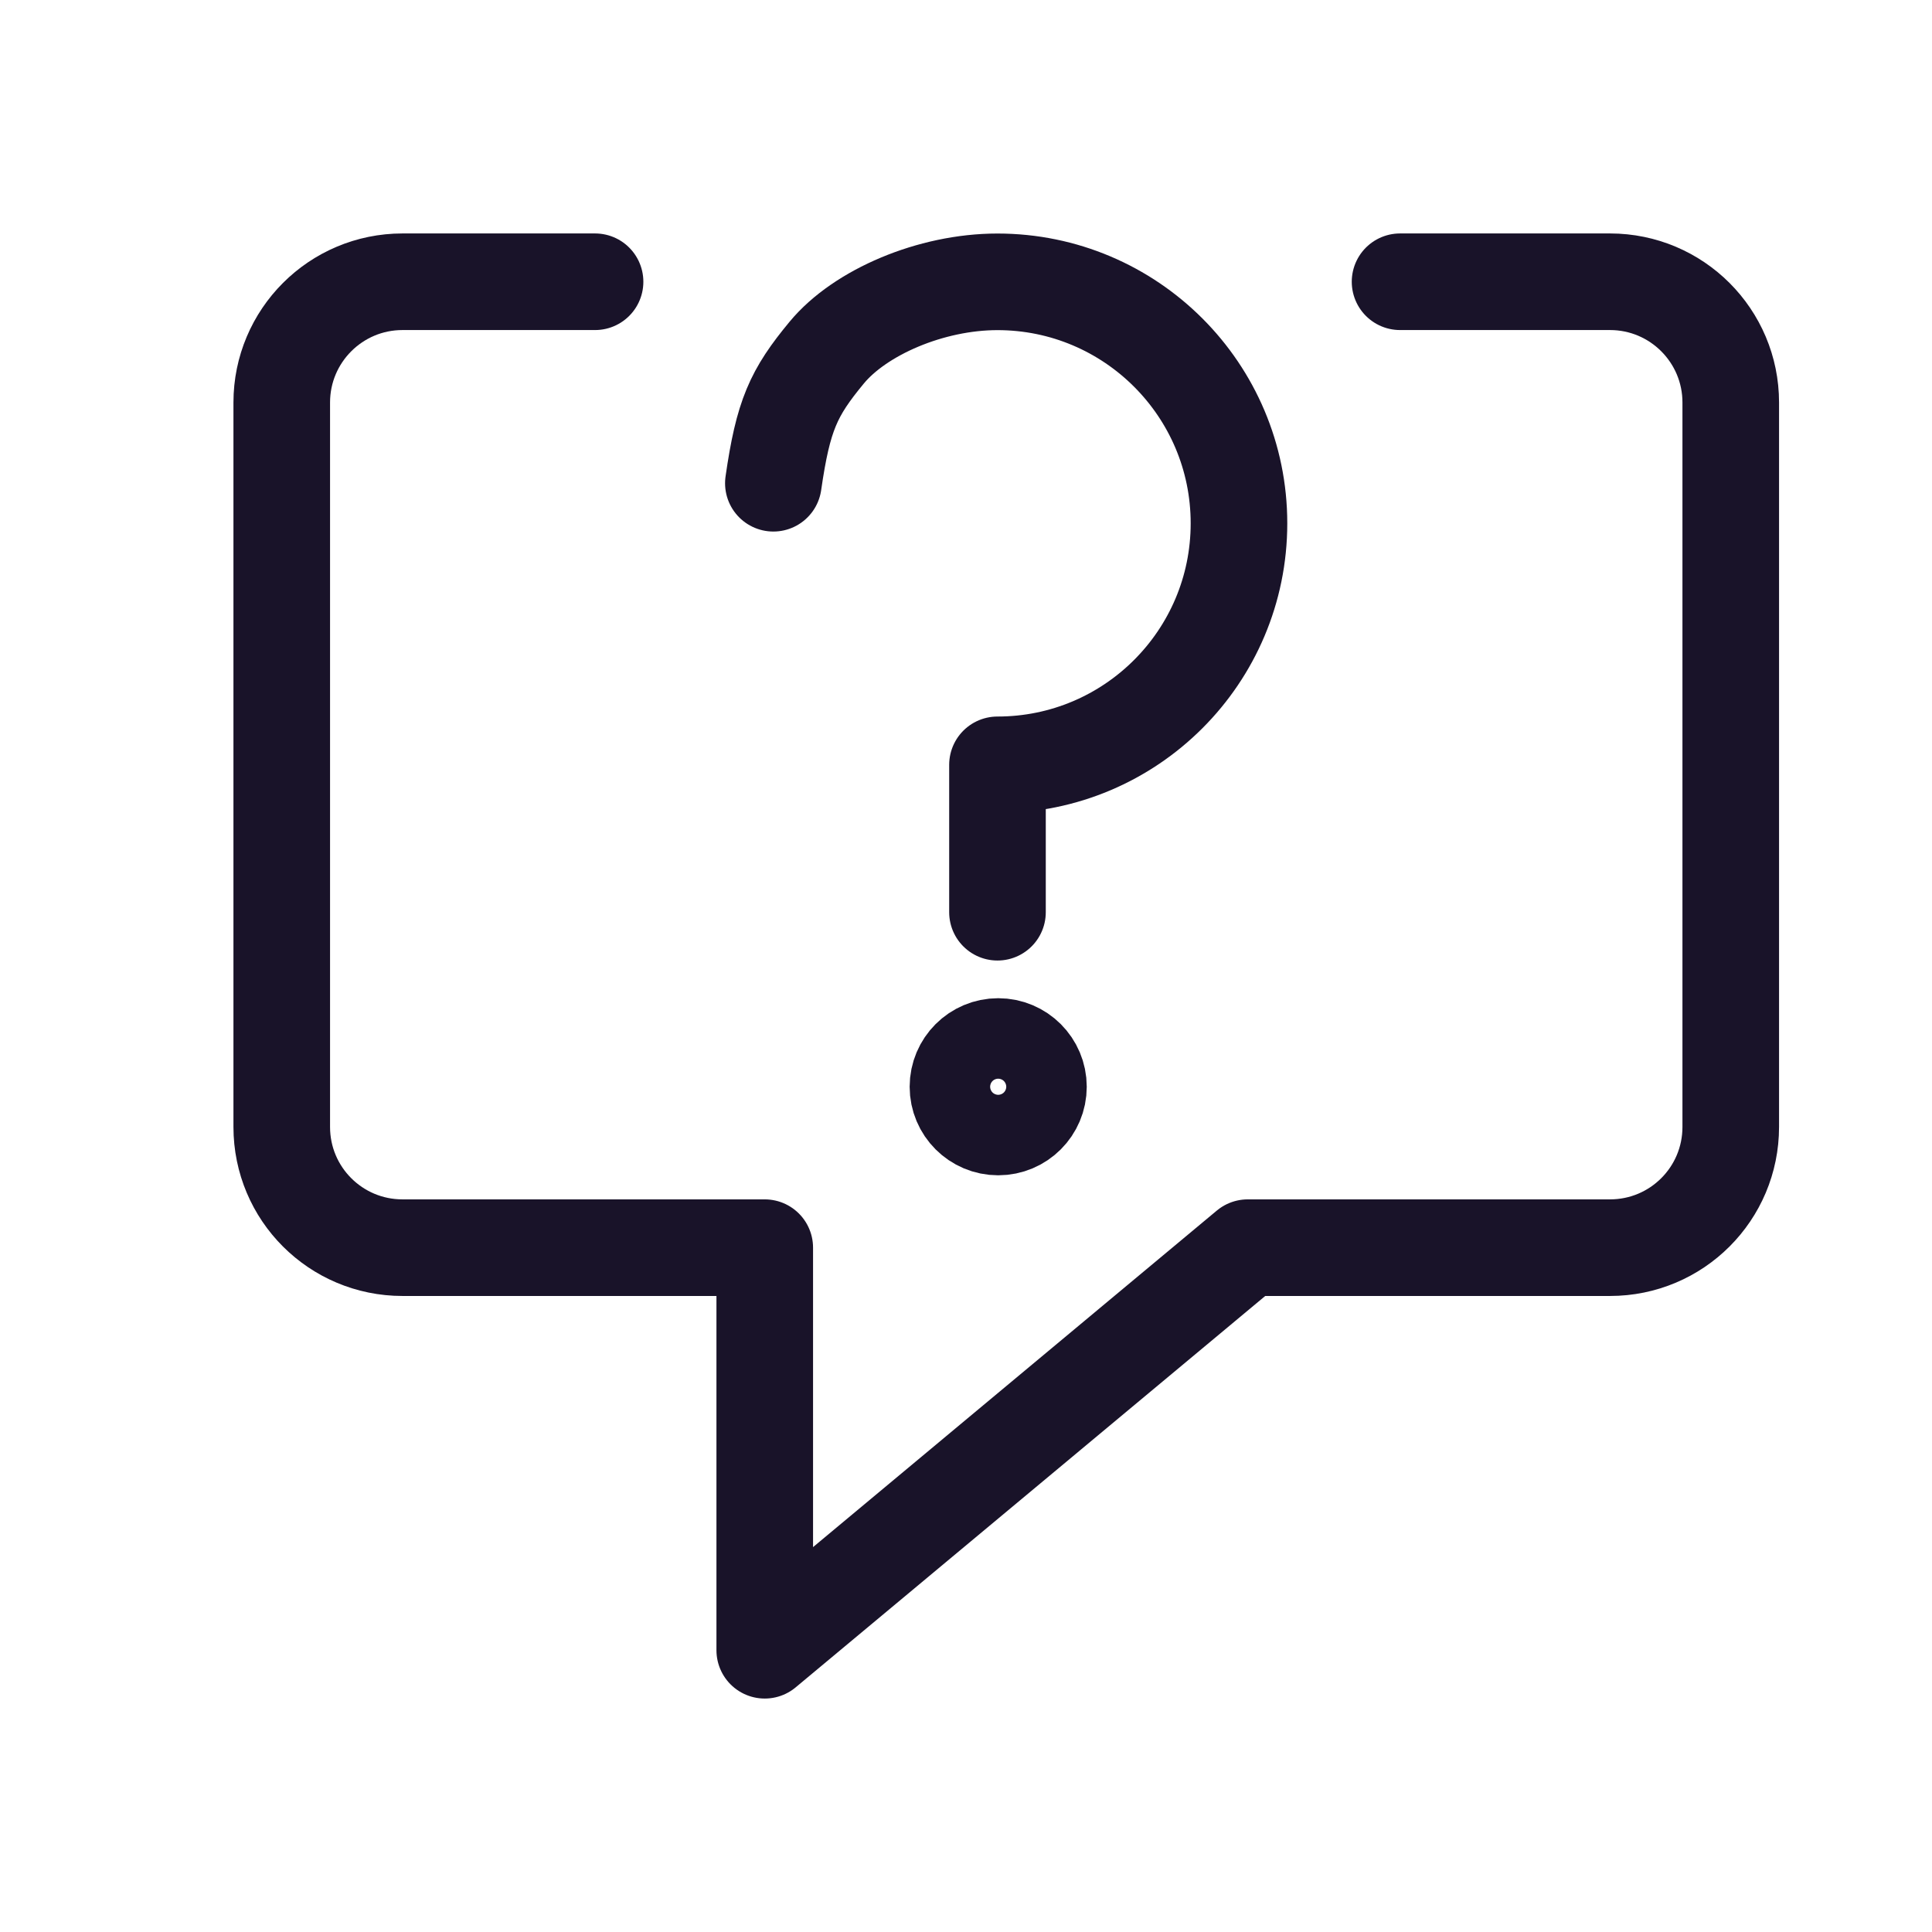 <svg width="24" height="24" viewBox="0 0 24 24" fill="none" xmlns="http://www.w3.org/2000/svg">
<path d="M9.607 6.003C9.729 5.158 9.856 4.88 10.27 4.38C10.684 3.88 11.563 3.501 12.391 3.501C14.048 3.501 15.391 4.845 15.391 6.501C15.391 8.158 14.048 9.501 12.391 9.501V11.332" stroke="#191329" stroke-width="1.2" stroke-linecap="round" stroke-linejoin="round"/>
<circle cx="12.4" cy="13.5" r="0.5" stroke="#191329" stroke-width="1.2" stroke-linecap="round" stroke-linejoin="round"/>
<path d="M7.392 3.5H5C4.171 3.5 3.5 4.172 3.5 5V13.999C3.5 14.829 4.171 15.499 5 15.499H9.5V20.5L15.5 15.499H20C20.829 15.499 21.5 14.829 21.5 13.999V5C21.5 4.172 20.829 3.5 20 3.5H17.392" stroke="#191329" stroke-width="1.2" stroke-linecap="round" stroke-linejoin="round"/>
</svg>
